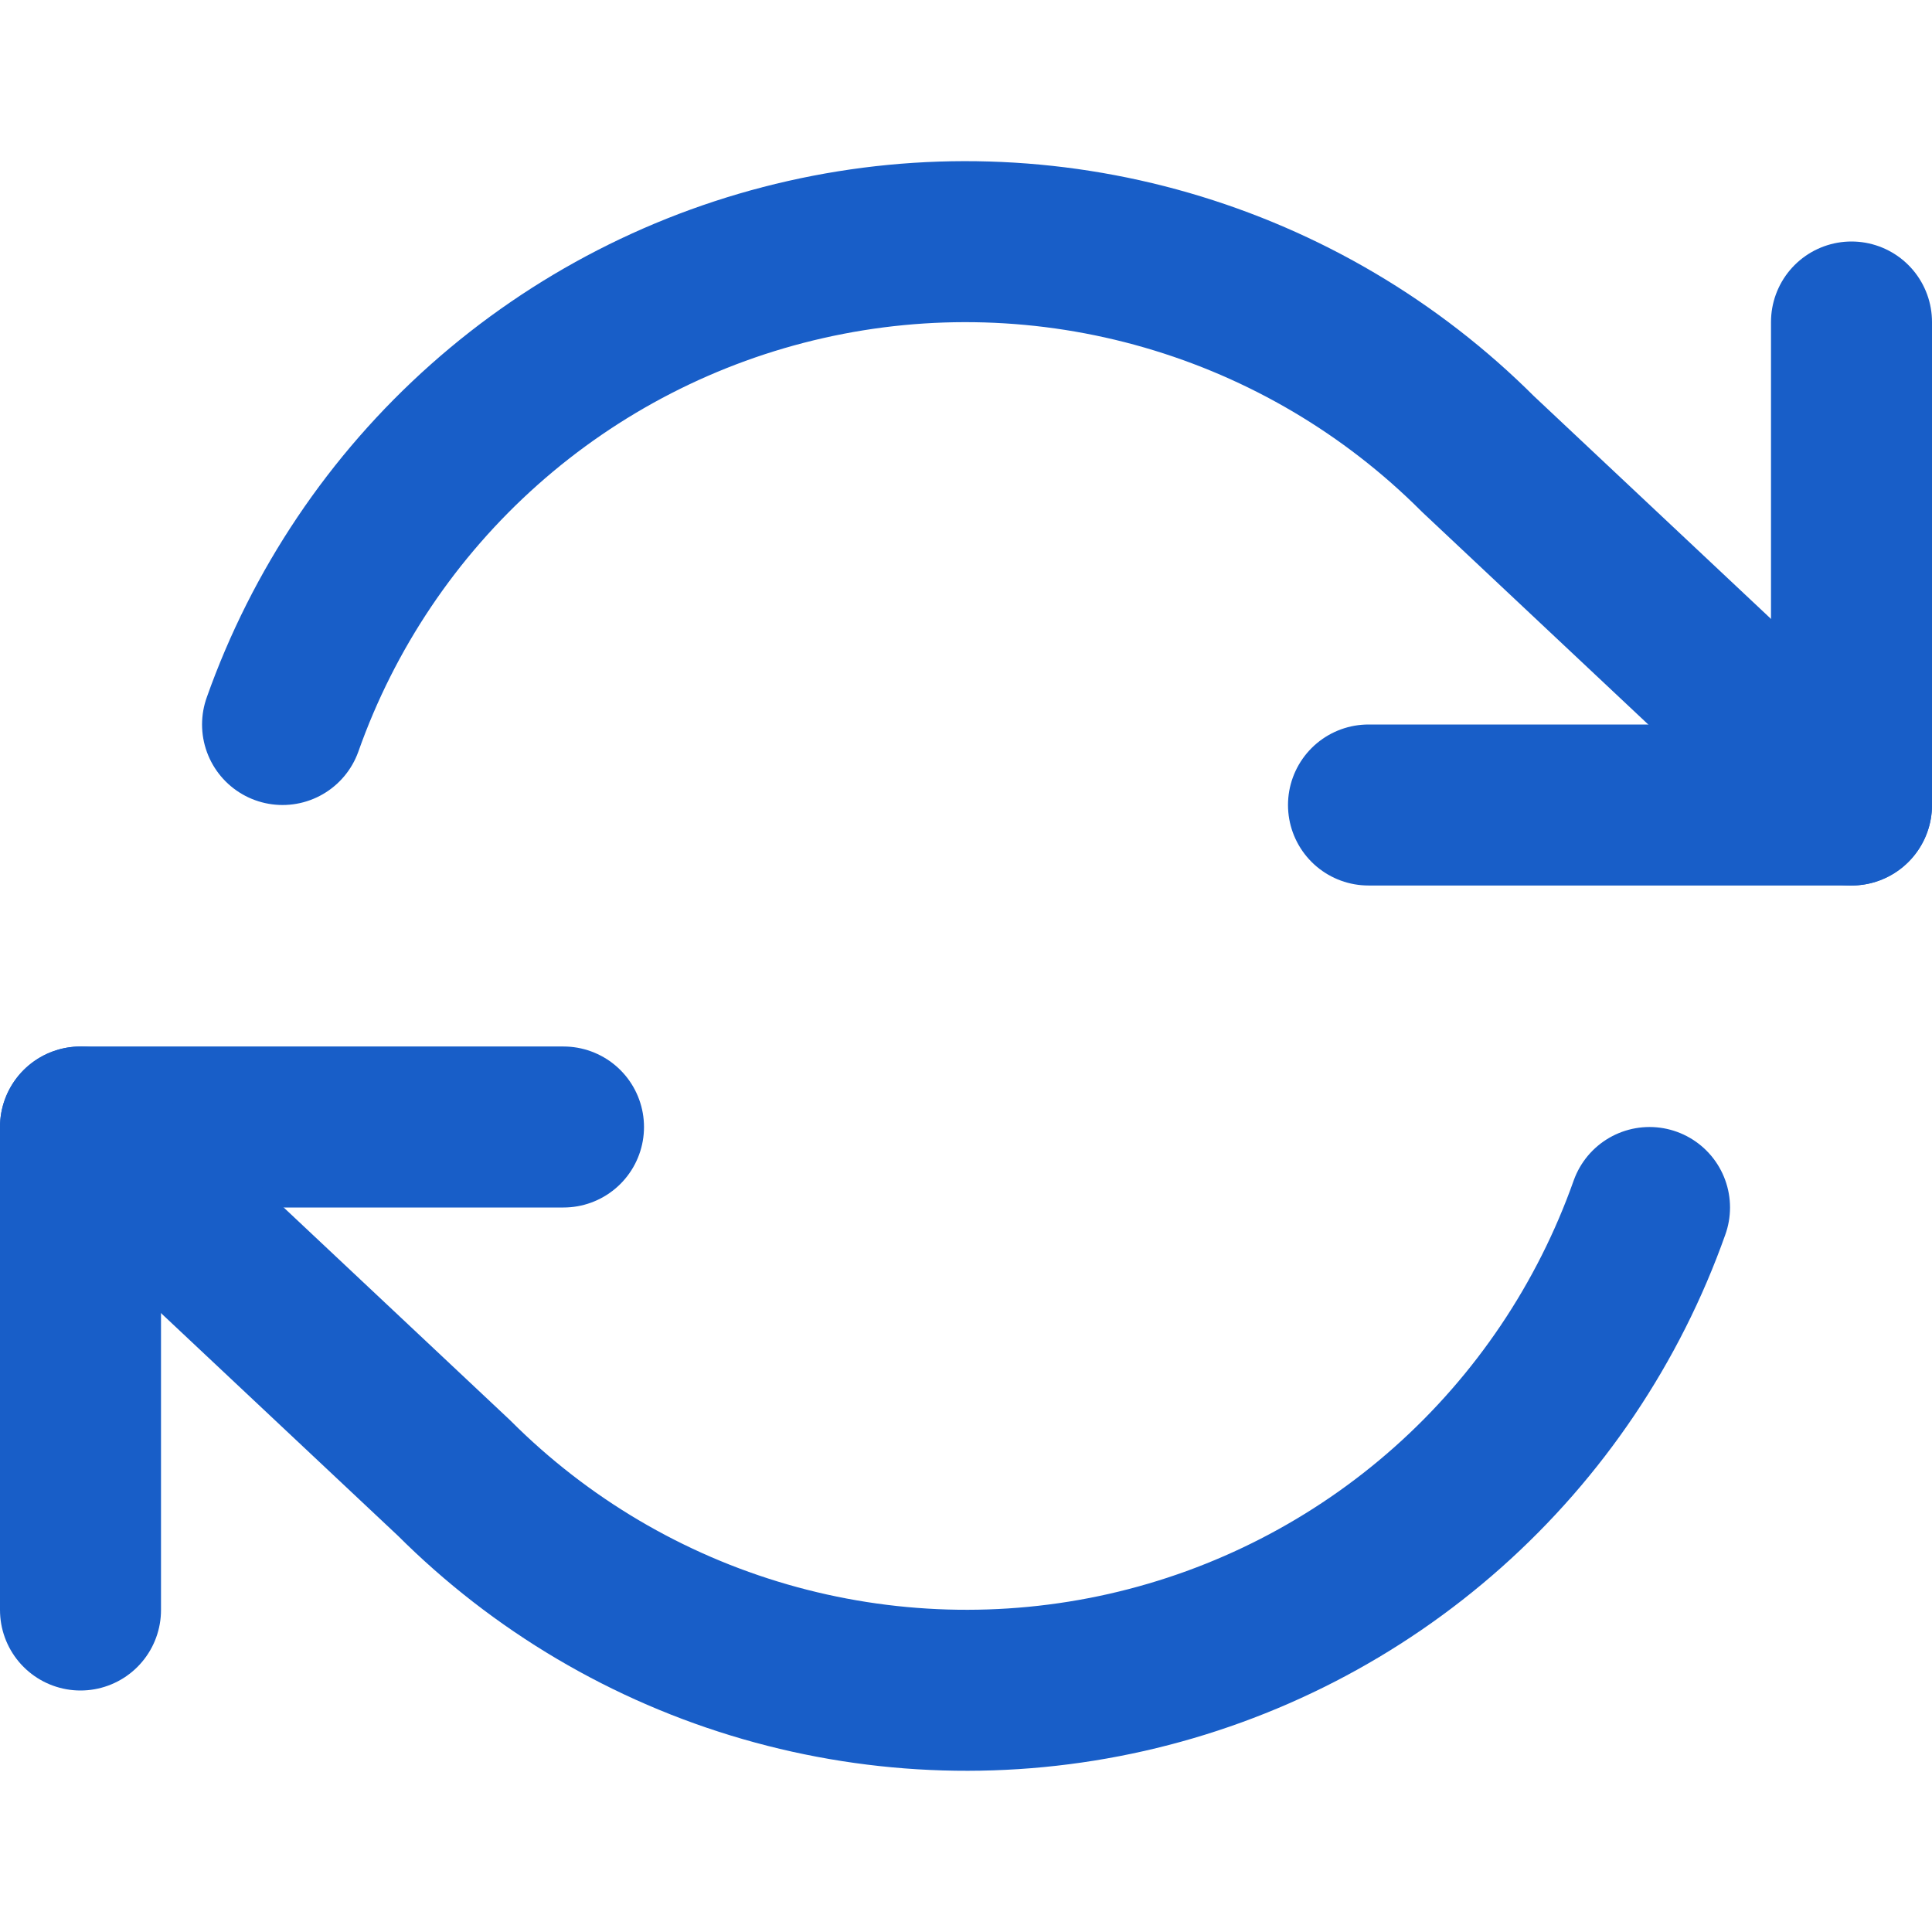 <svg fill="none" height="24" viewBox="0 0 24 24" width="24" xmlns="http://www.w3.org/2000/svg"><g stroke="#185ec8" stroke-linecap="round" stroke-linejoin="round" stroke-width="2"><path d="m23 4v6h-6"/><path d="m1 20v-6h6"/><path d="m3.51 9c.507-1.433 1.369-2.715 2.505-3.725 1.136-1.01 2.51-1.716 3.993-2.051 1.483-.336 3.026-.29 4.487.133s2.79 1.208 3.865 2.283l4.64 4.36m-22 4 4.64 4.36c1.075 1.075 2.404 1.861 3.865 2.283 1.46.422 3.004.468 4.487.133s2.857-1.041 3.993-2.051c1.136-1.01 1.998-2.291 2.506-3.725"/></g></svg>